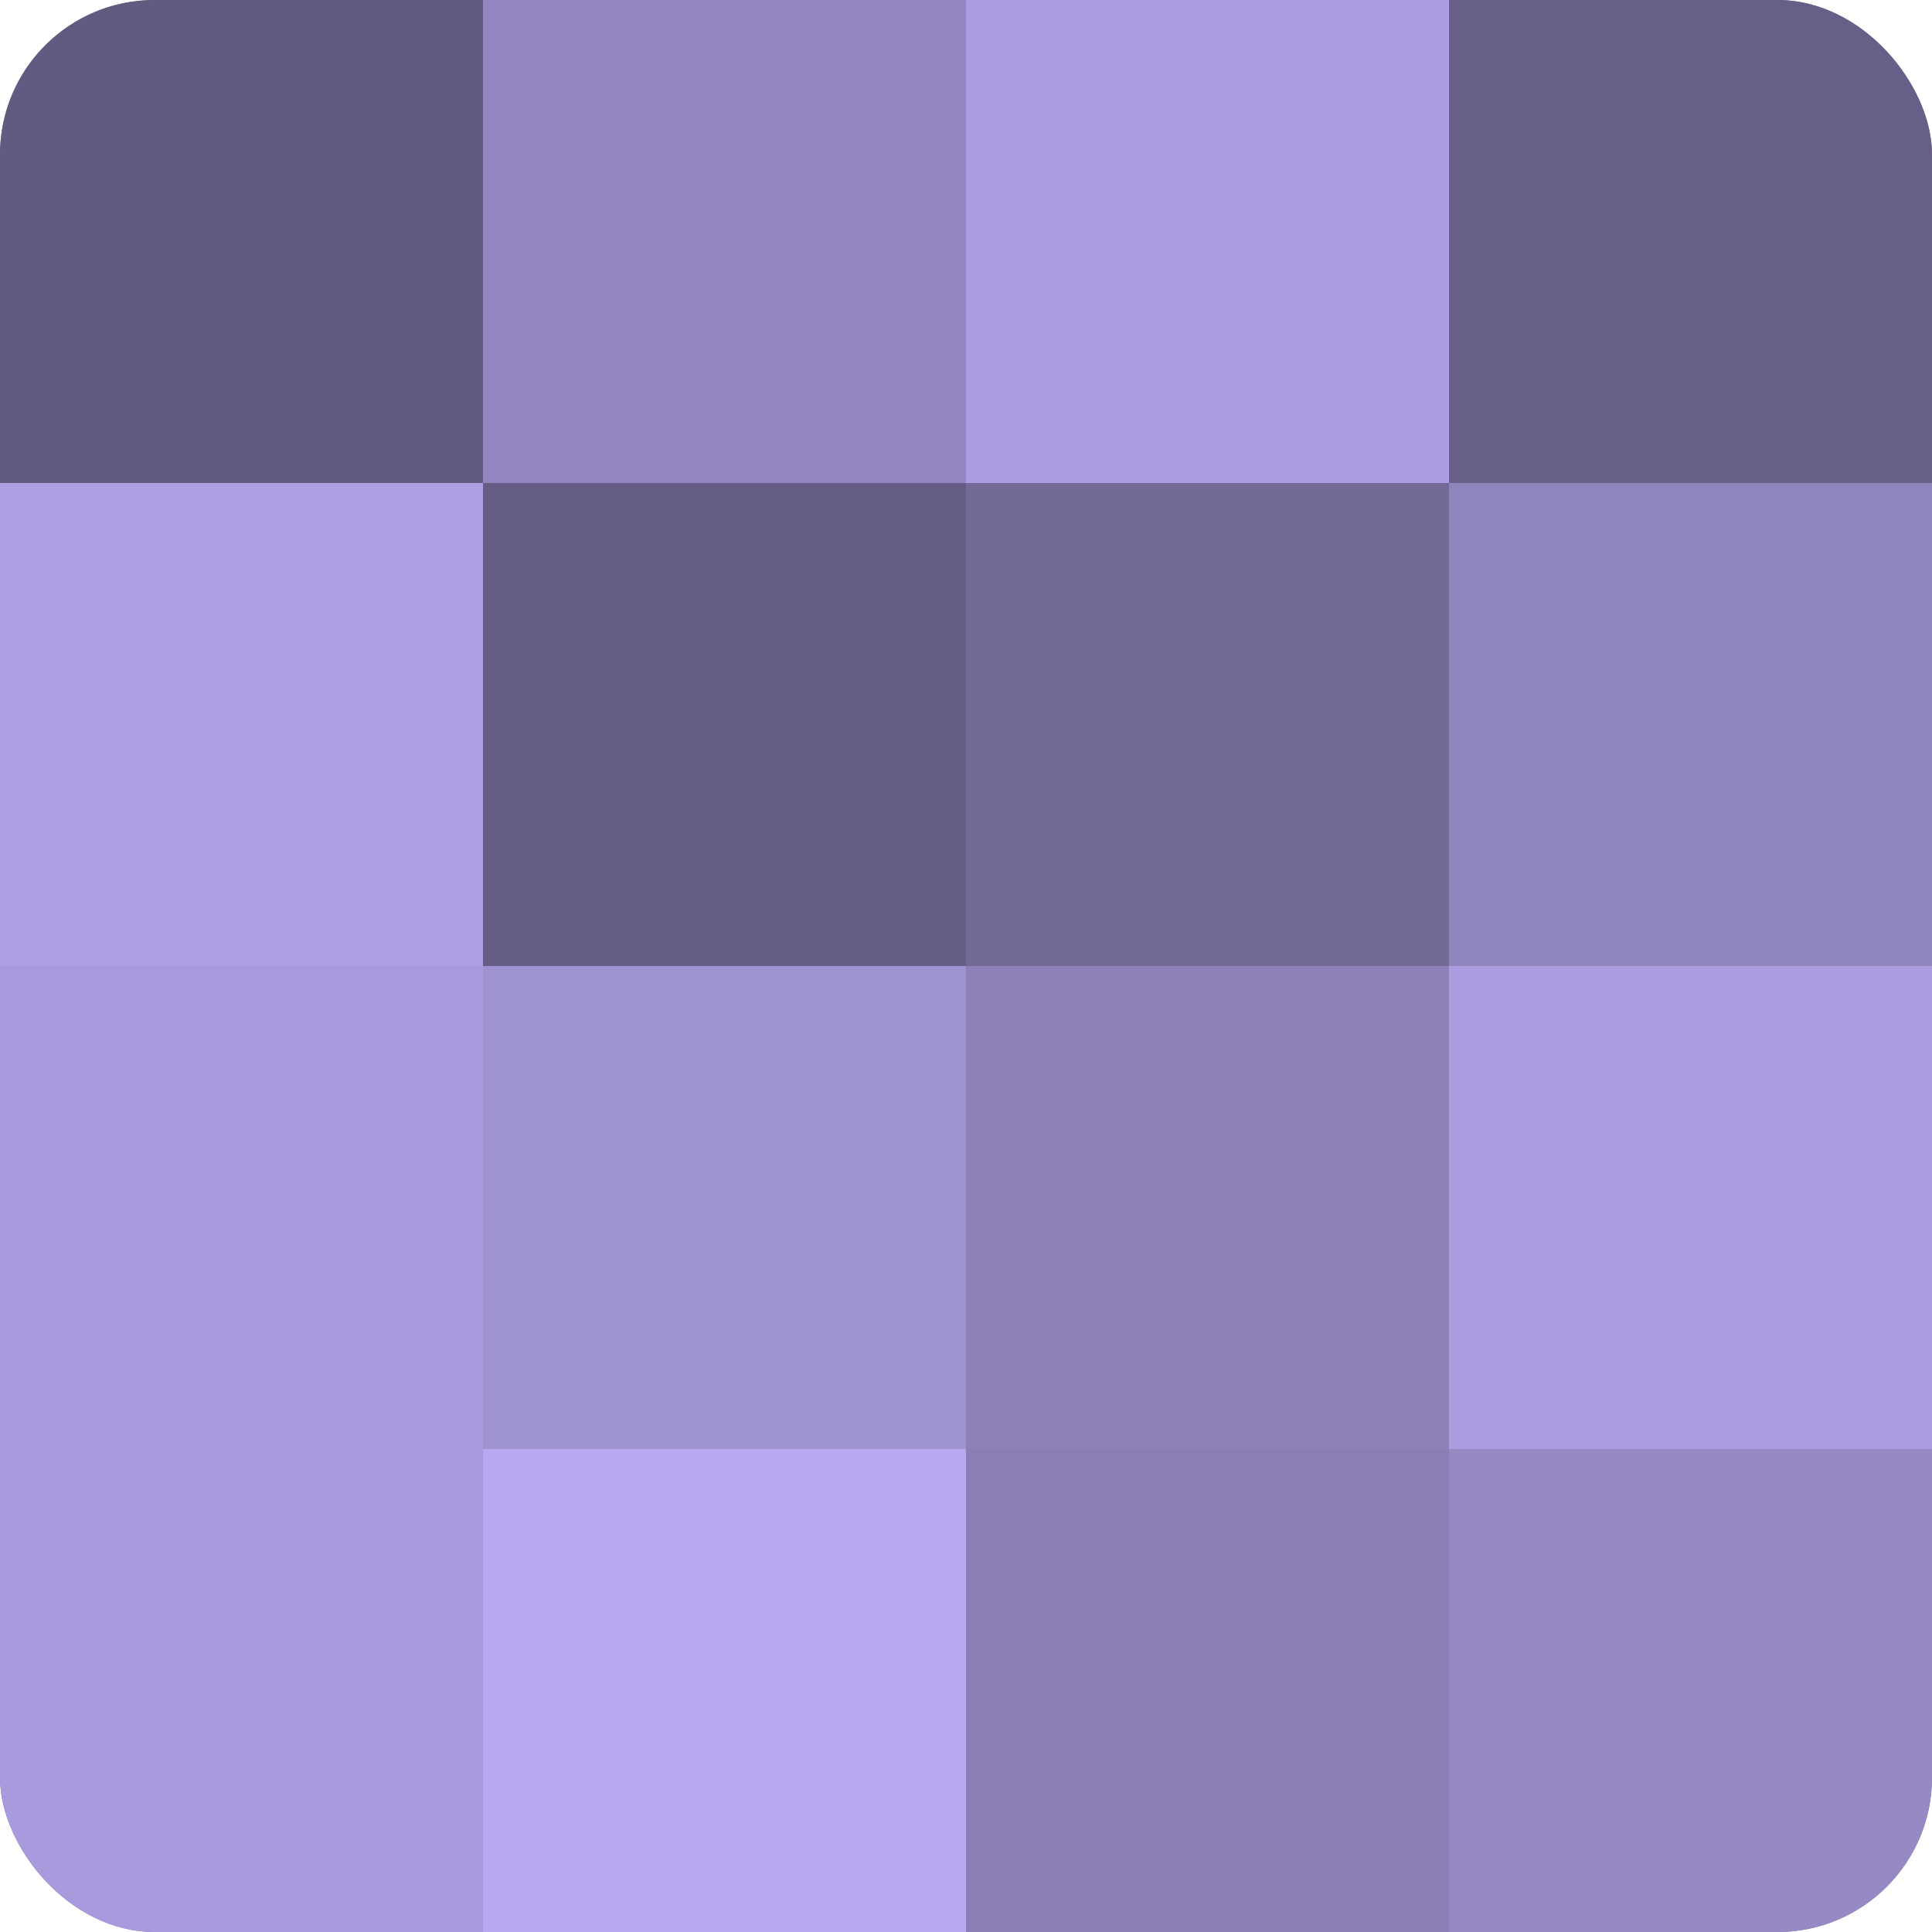 <?xml version="1.0" encoding="UTF-8"?>
<svg xmlns="http://www.w3.org/2000/svg" width="60" height="60" viewBox="0 0 100 100" preserveAspectRatio="xMidYMid meet"><defs><clipPath id="c" width="100" height="100"><rect width="100" height="100" rx="8" ry="8"/></clipPath></defs><g clip-path="url(#c)"><rect width="100" height="100" fill="#7a70a0"/><rect width="25" height="25" fill="#625a80"/><rect y="25" width="25" height="25" fill="#ae9fe4"/><rect y="50" width="25" height="25" fill="#a89adc"/><rect y="75" width="25" height="25" fill="#a89adc"/><rect x="25" width="25" height="25" fill="#9386c0"/><rect x="25" y="25" width="25" height="25" fill="#655d84"/><rect x="25" y="50" width="25" height="25" fill="#9f92d0"/><rect x="25" y="75" width="25" height="25" fill="#b7a8f0"/><rect x="50" width="25" height="25" fill="#ab9de0"/><rect x="50" y="25" width="25" height="25" fill="#746a98"/><rect x="50" y="50" width="25" height="25" fill="#8d81b8"/><rect x="50" y="75" width="25" height="25" fill="#8a7eb4"/><rect x="75" width="25" height="25" fill="#685f88"/><rect x="75" y="25" width="25" height="25" fill="#9084bc"/><rect x="75" y="50" width="25" height="25" fill="#ab9de0"/><rect x="75" y="75" width="25" height="25" fill="#9689c4"/></g></svg>

